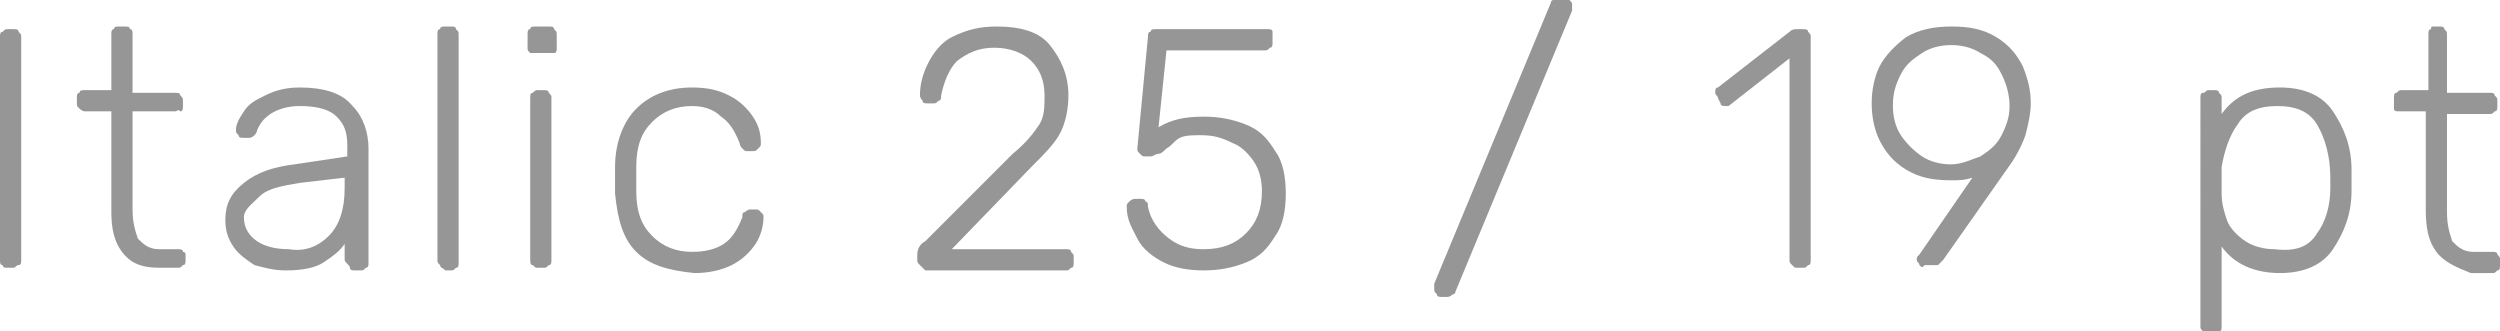 <?xml version="1.0" encoding="UTF-8"?> <!-- Generator: Adobe Illustrator 18.0.0, SVG Export Plug-In . SVG Version: 6.00 Build 0) --> <svg xmlns="http://www.w3.org/2000/svg" xmlns:xlink="http://www.w3.org/1999/xlink" id="Слой_1" x="0px" y="0px" viewBox="0 0 94.3 12.5" xml:space="preserve"> <g> <path fill="#969696" d="M0.1,10C0,10,0,9.9,0,9.8V1.4c0-0.1,0-0.2,0.1-0.2c0.1-0.1,0.1-0.1,0.2-0.1h0.2c0.1,0,0.2,0,0.2,0.1 c0.1,0.1,0.1,0.1,0.1,0.2v8.4c0,0.1,0,0.2-0.1,0.2s-0.1,0.1-0.2,0.1H0.3C0.2,10.1,0.1,10.1,0.1,10z"></path> <path fill="#969696" d="M4.6,9.5C4.3,9.1,4.2,8.6,4.2,8V4.2h-1C3.1,4.2,3,4.1,3,4.1C2.9,4,2.9,4,2.9,3.9V3.7c0-0.1,0-0.2,0.1-0.2 C3,3.4,3.1,3.4,3.2,3.4h1V1.3c0-0.1,0-0.2,0.1-0.2C4.3,1,4.4,1,4.5,1h0.2c0.1,0,0.2,0,0.2,0.1C5,1.1,5,1.2,5,1.3v2.2h1.6 c0.1,0,0.2,0,0.2,0.1c0.1,0.1,0.1,0.1,0.1,0.2v0.2c0,0.1,0,0.2-0.1,0.2C6.7,4.1,6.7,4.2,6.6,4.2H5v3.7C5,8.4,5.1,8.7,5.2,9 C5.4,9.2,5.6,9.4,6,9.4h0.7c0.1,0,0.2,0,0.2,0.1C7,9.5,7,9.6,7,9.6v0.2C7,9.9,7,10,6.9,10c-0.1,0.1-0.1,0.1-0.2,0.1H6 C5.3,10.1,4.9,9.9,4.6,9.5z"></path> <path fill="#969696" d="M9.6,10C9.3,9.8,9,9.6,8.8,9.3s-0.3-0.6-0.3-1c0-0.6,0.2-1,0.7-1.4c0.5-0.4,1.1-0.6,1.9-0.7l2-0.3V5.5 c0-0.5-0.1-0.8-0.4-1.1S11.9,4,11.3,4c-0.4,0-0.8,0.1-1.1,0.3C9.9,4.5,9.8,4.7,9.7,4.9c0,0.1-0.1,0.2-0.1,0.2c0,0-0.1,0.1-0.2,0.1 H9.2C9.1,5.2,9,5.2,9,5.1C8.9,5,8.9,5,8.9,4.9c0-0.2,0.1-0.4,0.3-0.7S9.6,3.8,10,3.6s0.8-0.3,1.3-0.3c0.9,0,1.6,0.2,2,0.7 c0.4,0.4,0.6,1,0.6,1.6v4.3c0,0.1,0,0.2-0.1,0.2c-0.1,0.1-0.1,0.1-0.2,0.1h-0.2c-0.1,0-0.2,0-0.2-0.1S13,9.9,13,9.8V9.2 c-0.2,0.3-0.5,0.5-0.8,0.7s-0.8,0.3-1.4,0.3C10.3,10.2,10,10.1,9.6,10z M12.4,8.9c0.4-0.4,0.6-1,0.6-1.8V6.7l-1.7,0.2 C10.7,7,10.1,7.1,9.8,7.4S9.2,7.9,9.2,8.2c0,0.4,0.2,0.7,0.5,0.9c0.3,0.2,0.7,0.3,1.2,0.3C11.5,9.5,12,9.3,12.4,8.9z"></path> <path fill="#969696" d="M16.6,10c-0.1-0.1-0.1-0.1-0.1-0.2V1.3c0-0.1,0-0.2,0.1-0.2C16.6,1,16.7,1,16.8,1H17c0.1,0,0.2,0,0.2,0.1 c0.1,0.1,0.1,0.1,0.1,0.2v8.6c0,0.1,0,0.2-0.1,0.2c-0.1,0.1-0.1,0.1-0.2,0.1h-0.2C16.7,10.1,16.6,10.1,16.6,10z"></path> <path fill="#969696" d="M20,2c-0.1-0.1-0.1-0.1-0.1-0.2V1.3c0-0.1,0-0.2,0.1-0.2C20,1,20.1,1,20.2,1h0.5c0.1,0,0.2,0,0.2,0.1 c0.1,0.1,0.1,0.1,0.1,0.2v0.5c0,0.1,0,0.2-0.1,0.2C20.8,2,20.7,2,20.7,2h-0.5C20.1,2,20,2,20,2z M20.1,10C20,10,20,9.9,20,9.8V3.7 c0-0.1,0-0.2,0.1-0.2c0.1-0.1,0.1-0.1,0.2-0.1h0.2c0.1,0,0.2,0,0.2,0.1c0.1,0.1,0.1,0.1,0.1,0.2v6.1c0,0.1,0,0.2-0.1,0.2 c-0.1,0.1-0.1,0.1-0.2,0.1h-0.2C20.2,10.1,20.2,10.1,20.1,10z"></path> <path fill="#969696" d="M24,9.5c-0.5-0.5-0.7-1.2-0.8-2.2l0-0.5l0-0.5c0-0.9,0.3-1.7,0.8-2.2c0.5-0.5,1.2-0.8,2.1-0.8 c0.6,0,1,0.1,1.4,0.3c0.4,0.2,0.7,0.5,0.9,0.8c0.2,0.3,0.3,0.6,0.3,1c0,0.1,0,0.1-0.1,0.2c-0.1,0.1-0.1,0.1-0.2,0.1h-0.2 c-0.1,0-0.1,0-0.2-0.1c0,0-0.1-0.1-0.1-0.2c-0.2-0.5-0.4-0.8-0.7-1C26.9,4.1,26.5,4,26.1,4c-0.6,0-1.1,0.2-1.5,0.6 C24.2,5,24,5.5,24,6.3l0,0.5l0,0.4c0,0.8,0.2,1.3,0.6,1.7s0.9,0.6,1.5,0.6c0.5,0,0.9-0.1,1.2-0.3c0.3-0.2,0.5-0.5,0.7-1 C28,8.1,28,8,28.1,8c0,0,0.1-0.1,0.2-0.1h0.2c0.1,0,0.1,0,0.2,0.1c0.1,0.1,0.1,0.1,0.1,0.2c0,0.3-0.1,0.7-0.3,1 c-0.2,0.3-0.5,0.6-0.9,0.8c-0.4,0.2-0.9,0.3-1.4,0.3C25.2,10.2,24.5,10,24,9.5z"></path> <path fill="#969696" d="M34.7,10c-0.1-0.1-0.1-0.1-0.1-0.2V9.6c0-0.2,0.1-0.4,0.3-0.5l3.3-3.3c0.5-0.4,0.8-0.8,1-1.1 c0.2-0.3,0.2-0.7,0.2-1.1c0-0.6-0.2-1-0.5-1.3c-0.3-0.3-0.8-0.5-1.4-0.5c-0.6,0-1,0.2-1.4,0.5c-0.3,0.3-0.5,0.8-0.6,1.3 c0,0.1,0,0.2-0.1,0.2c-0.1,0.1-0.1,0.1-0.2,0.1H35c-0.1,0-0.2,0-0.2-0.1c0,0-0.1-0.1-0.1-0.2c0-0.4,0.1-0.8,0.3-1.2 c0.2-0.4,0.5-0.8,0.9-1C36.5,1.1,37,1,37.6,1c0.9,0,1.6,0.2,2,0.7c0.4,0.5,0.7,1.1,0.7,1.9c0,0.5-0.1,1-0.3,1.4 c-0.2,0.4-0.6,0.8-1.1,1.3l-3,3.1h4.3c0.1,0,0.2,0,0.2,0.1c0.1,0.1,0.1,0.1,0.1,0.2v0.2c0,0.1,0,0.2-0.1,0.2 c-0.1,0.1-0.1,0.1-0.2,0.1h-5.3C34.8,10.1,34.8,10.1,34.7,10z"></path> <path fill="#969696" d="M43.9,9.9c-0.4-0.2-0.8-0.5-1-0.9c-0.2-0.4-0.4-0.7-0.4-1.2v0c0-0.1,0-0.1,0.1-0.2c0,0,0.1-0.1,0.2-0.1H43 c0.1,0,0.2,0,0.2,0.1c0.1,0,0.1,0.1,0.1,0.2c0.1,0.5,0.4,0.9,0.8,1.2s0.8,0.4,1.3,0.4c0.7,0,1.2-0.2,1.6-0.6 c0.4-0.4,0.6-0.9,0.6-1.6c0-0.4-0.1-0.8-0.3-1.1c-0.2-0.3-0.5-0.6-0.8-0.7c-0.4-0.2-0.7-0.3-1.2-0.3c-0.3,0-0.6,0-0.8,0.1 S44.2,5.5,44,5.6c-0.1,0.1-0.2,0.2-0.3,0.2s-0.2,0.1-0.3,0.1h-0.2c-0.1,0-0.1,0-0.2-0.1c-0.1-0.1-0.1-0.1-0.1-0.2l0.4-4.2 c0-0.1,0-0.2,0.1-0.2c0-0.1,0.1-0.1,0.2-0.1h4.2c0.1,0,0.2,0,0.2,0.1C48,1.2,48,1.3,48,1.4v0.2c0,0.1,0,0.2-0.1,0.2 c-0.1,0.1-0.1,0.1-0.2,0.1H44l-0.3,2.9c0.5-0.3,1-0.4,1.7-0.4c0.6,0,1.1,0.1,1.6,0.3c0.5,0.2,0.8,0.5,1.1,1c0.3,0.4,0.4,1,0.4,1.6 c0,0.6-0.1,1.2-0.4,1.6c-0.3,0.5-0.6,0.8-1.1,1c-0.5,0.2-1,0.3-1.6,0.3C44.8,10.2,44.3,10.1,43.9,9.9z"></path> <path fill="#969696" d="M54.2,11.1c-0.1-0.1-0.1-0.1-0.1-0.2c0,0,0-0.1,0-0.2l4.4-10.6c0,0,0-0.1,0.1-0.1c0,0,0.1-0.1,0.2-0.1h0.2 c0.1,0,0.1,0,0.2,0.1c0.1,0.1,0.1,0.1,0.1,0.2c0,0,0,0.1,0,0.2L54.9,11c0,0,0,0.1-0.1,0.1c0,0-0.1,0.1-0.2,0.1h-0.2 C54.3,11.2,54.2,11.2,54.2,11.1z"></path> <path fill="#969696" d="M67.6,10c-0.1-0.1-0.1-0.1-0.1-0.2V2.2l-2.3,1.8C65.2,4,65.1,4,65.1,4c-0.1,0-0.2,0-0.2-0.1l-0.1-0.2 c0-0.1-0.1-0.1-0.1-0.2c0-0.1,0-0.2,0.1-0.2l2.7-2.1c0.1-0.1,0.2-0.1,0.3-0.1h0.2c0.1,0,0.2,0,0.2,0.1c0.1,0.1,0.1,0.1,0.1,0.2v8.4 c0,0.1,0,0.2-0.1,0.2c-0.1,0.1-0.1,0.1-0.2,0.1h-0.2C67.7,10.1,67.7,10.1,67.6,10z"></path> <path fill="#969696" d="M72.4,10c0-0.1-0.1-0.1-0.1-0.2c0-0.1,0-0.1,0.1-0.2l2-2.9c-0.3,0.1-0.5,0.1-0.8,0.1 c-0.7,0-1.2-0.1-1.7-0.4c-0.5-0.3-0.8-0.7-1-1.1s-0.3-0.9-0.3-1.4c0-0.5,0.1-1,0.3-1.4s0.6-0.8,1-1.1C72.4,1.1,73,1,73.6,1 c0.7,0,1.2,0.1,1.7,0.4c0.5,0.3,0.8,0.7,1,1.1c0.2,0.5,0.3,0.9,0.3,1.4c0,0.4-0.1,0.8-0.2,1.2c-0.1,0.3-0.3,0.7-0.5,1l-2.6,3.7 c0,0,0,0-0.1,0.1c0,0-0.1,0.1-0.1,0.1s-0.1,0-0.2,0h-0.3C72.5,10.1,72.5,10.1,72.4,10z M74.7,5.9c0.3-0.2,0.6-0.4,0.8-0.8 s0.3-0.7,0.3-1.1c0-0.4-0.1-0.8-0.3-1.2S75.1,2.2,74.7,2c-0.3-0.2-0.7-0.3-1.1-0.3S72.8,1.8,72.5,2c-0.3,0.2-0.6,0.4-0.8,0.8 s-0.3,0.7-0.3,1.2c0,0.4,0.1,0.8,0.3,1.1c0.2,0.3,0.5,0.6,0.8,0.8c0.3,0.2,0.7,0.3,1.1,0.3S74.4,6,74.7,5.9z"></path> <path fill="#969696" d="M83.1,12.5c-0.1-0.1-0.1-0.1-0.1-0.2V3.7c0-0.1,0-0.2,0.1-0.2s0.1-0.1,0.2-0.1h0.2c0.1,0,0.2,0,0.2,0.1 c0.1,0.1,0.1,0.1,0.1,0.2v0.6c0.5-0.7,1.2-1,2.2-1c0.9,0,1.6,0.3,2,0.9s0.7,1.3,0.7,2.2c0,0.1,0,0.2,0,0.4c0,0.2,0,0.3,0,0.4 c0,0.9-0.3,1.6-0.7,2.2s-1.1,0.9-2,0.9c-0.9,0-1.7-0.3-2.2-1v3c0,0.1,0,0.2-0.1,0.2c-0.1,0.1-0.1,0.1-0.2,0.1h-0.2 C83.2,12.5,83.2,12.5,83.1,12.5z M87.4,8.8c0.3-0.4,0.5-1,0.5-1.7c0-0.1,0-0.2,0-0.4c0-0.8-0.2-1.5-0.5-2S86.6,4,85.9,4 c-0.7,0-1.2,0.2-1.5,0.7c-0.3,0.4-0.5,1-0.6,1.6l0,0.5l0,0.5c0,0.4,0.1,0.7,0.2,1s0.4,0.6,0.7,0.8c0.3,0.2,0.7,0.3,1.1,0.3 C86.6,9.5,87.1,9.3,87.4,8.8z"></path> <path fill="#969696" d="M91.9,9.5c-0.3-0.4-0.4-0.9-0.4-1.6V4.2h-1c-0.1,0-0.2,0-0.2-0.1C90.3,4,90.3,4,90.3,3.9V3.7 c0-0.1,0-0.2,0.1-0.2c0.1-0.1,0.1-0.1,0.2-0.1h1V1.3c0-0.1,0-0.2,0.1-0.2C91.7,1,91.7,1,91.8,1H92c0.1,0,0.2,0,0.2,0.1 c0.1,0.1,0.1,0.1,0.1,0.2v2.2h1.6c0.1,0,0.2,0,0.2,0.1c0.1,0.1,0.1,0.1,0.1,0.2v0.2c0,0.1,0,0.2-0.1,0.2c-0.1,0.1-0.1,0.1-0.2,0.1 h-1.6v3.7c0,0.5,0.1,0.8,0.2,1.1c0.2,0.2,0.4,0.4,0.8,0.4H94c0.1,0,0.2,0,0.2,0.1c0.1,0.1,0.1,0.1,0.1,0.2v0.2c0,0.1,0,0.2-0.1,0.2 c-0.1,0.1-0.1,0.1-0.2,0.1h-0.8C92.7,10.1,92.2,9.9,91.9,9.5z"></path> </g> </svg> 
